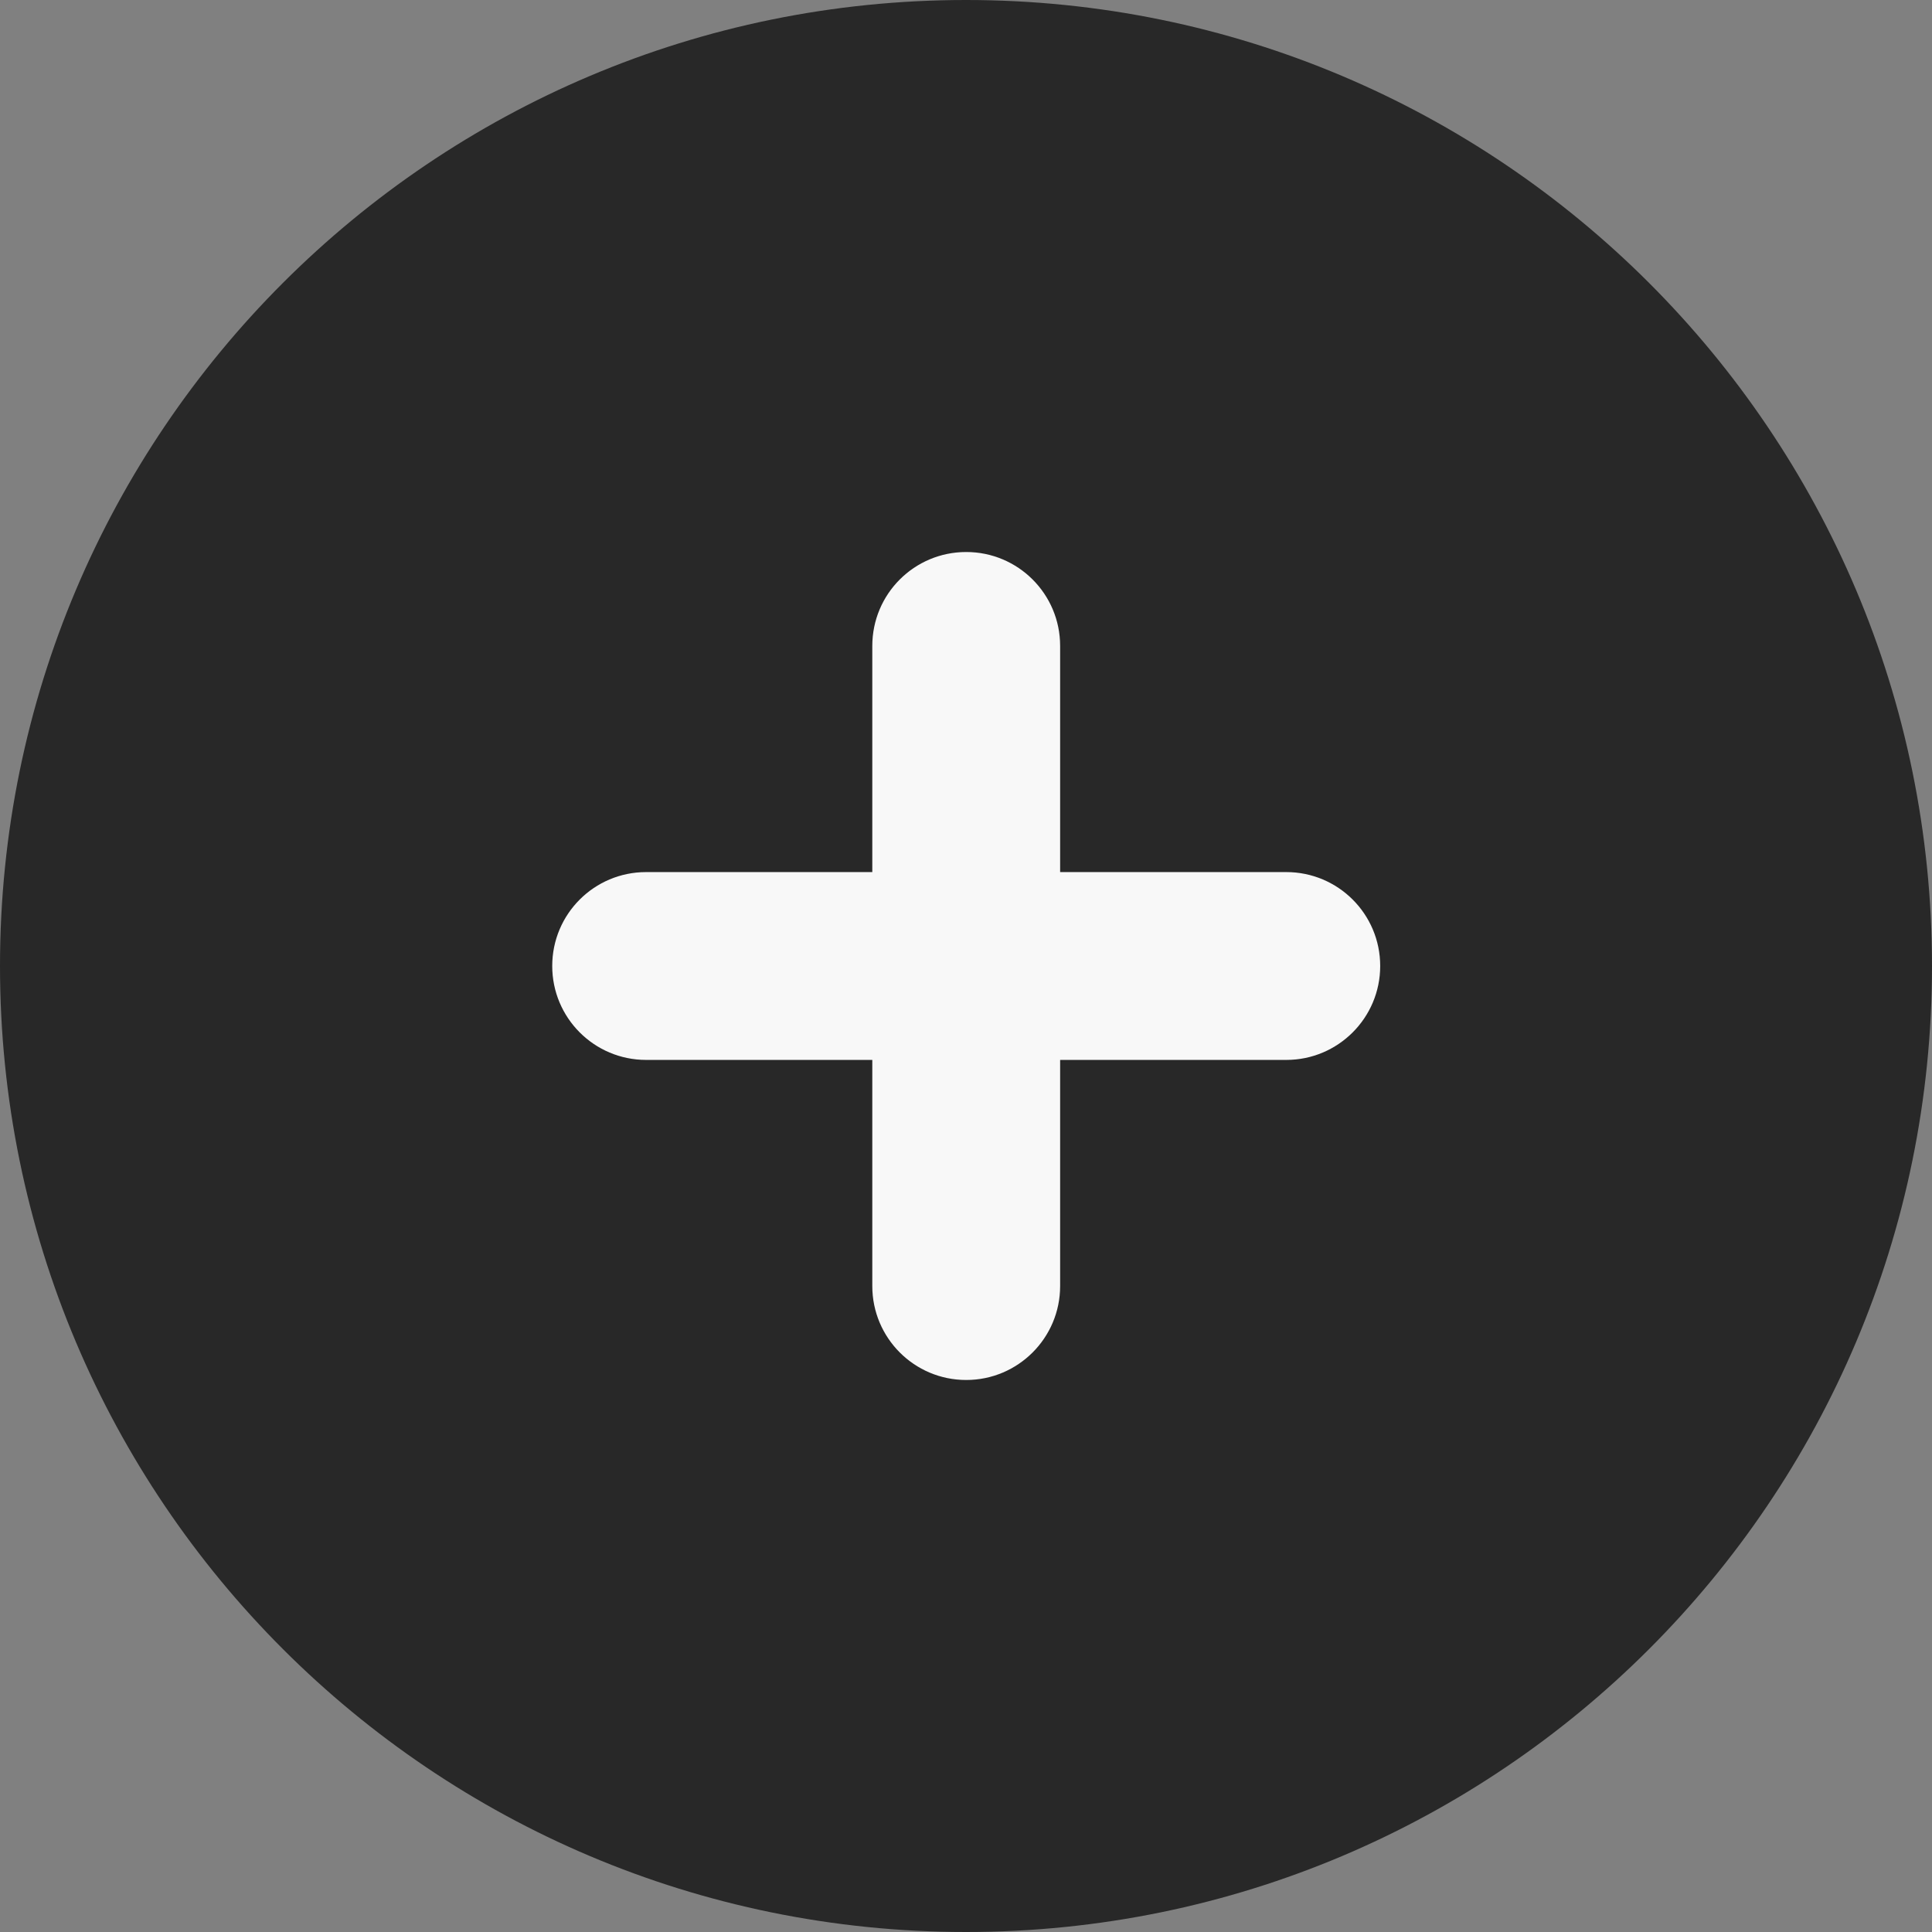 <?xml version="1.0" encoding="UTF-8"?> <svg xmlns="http://www.w3.org/2000/svg" width="18" height="18" viewBox="0 0 18 18" fill="none"><rect x="0" y="0" width="18" height="18" fill="#808080" stroke="none"/><path d="M18 9C18 4.029 13.971 0 9 0C4.029 0 0 4.029 0 9C0 13.971 4.029 18 9 18C13.971 18 18 13.971 18 9Z" fill="#282828"></path><path d="M9.002 12.857C8.518 12.857 8.127 12.465 8.127 11.982V6.018C8.127 5.534 8.518 5.143 9.002 5.143C9.485 5.143 9.877 5.534 9.877 6.018V11.982C9.877 12.465 9.485 12.857 9.002 12.857ZM6.02 9.875C5.536 9.875 5.145 9.483 5.145 9C5.145 8.516 5.536 8.125 6.02 8.125H11.984C12.467 8.125 12.859 8.516 12.859 9C12.859 9.483 12.467 9.875 11.984 9.875H6.02Z" fill="#F8F8F8"></path></svg> 